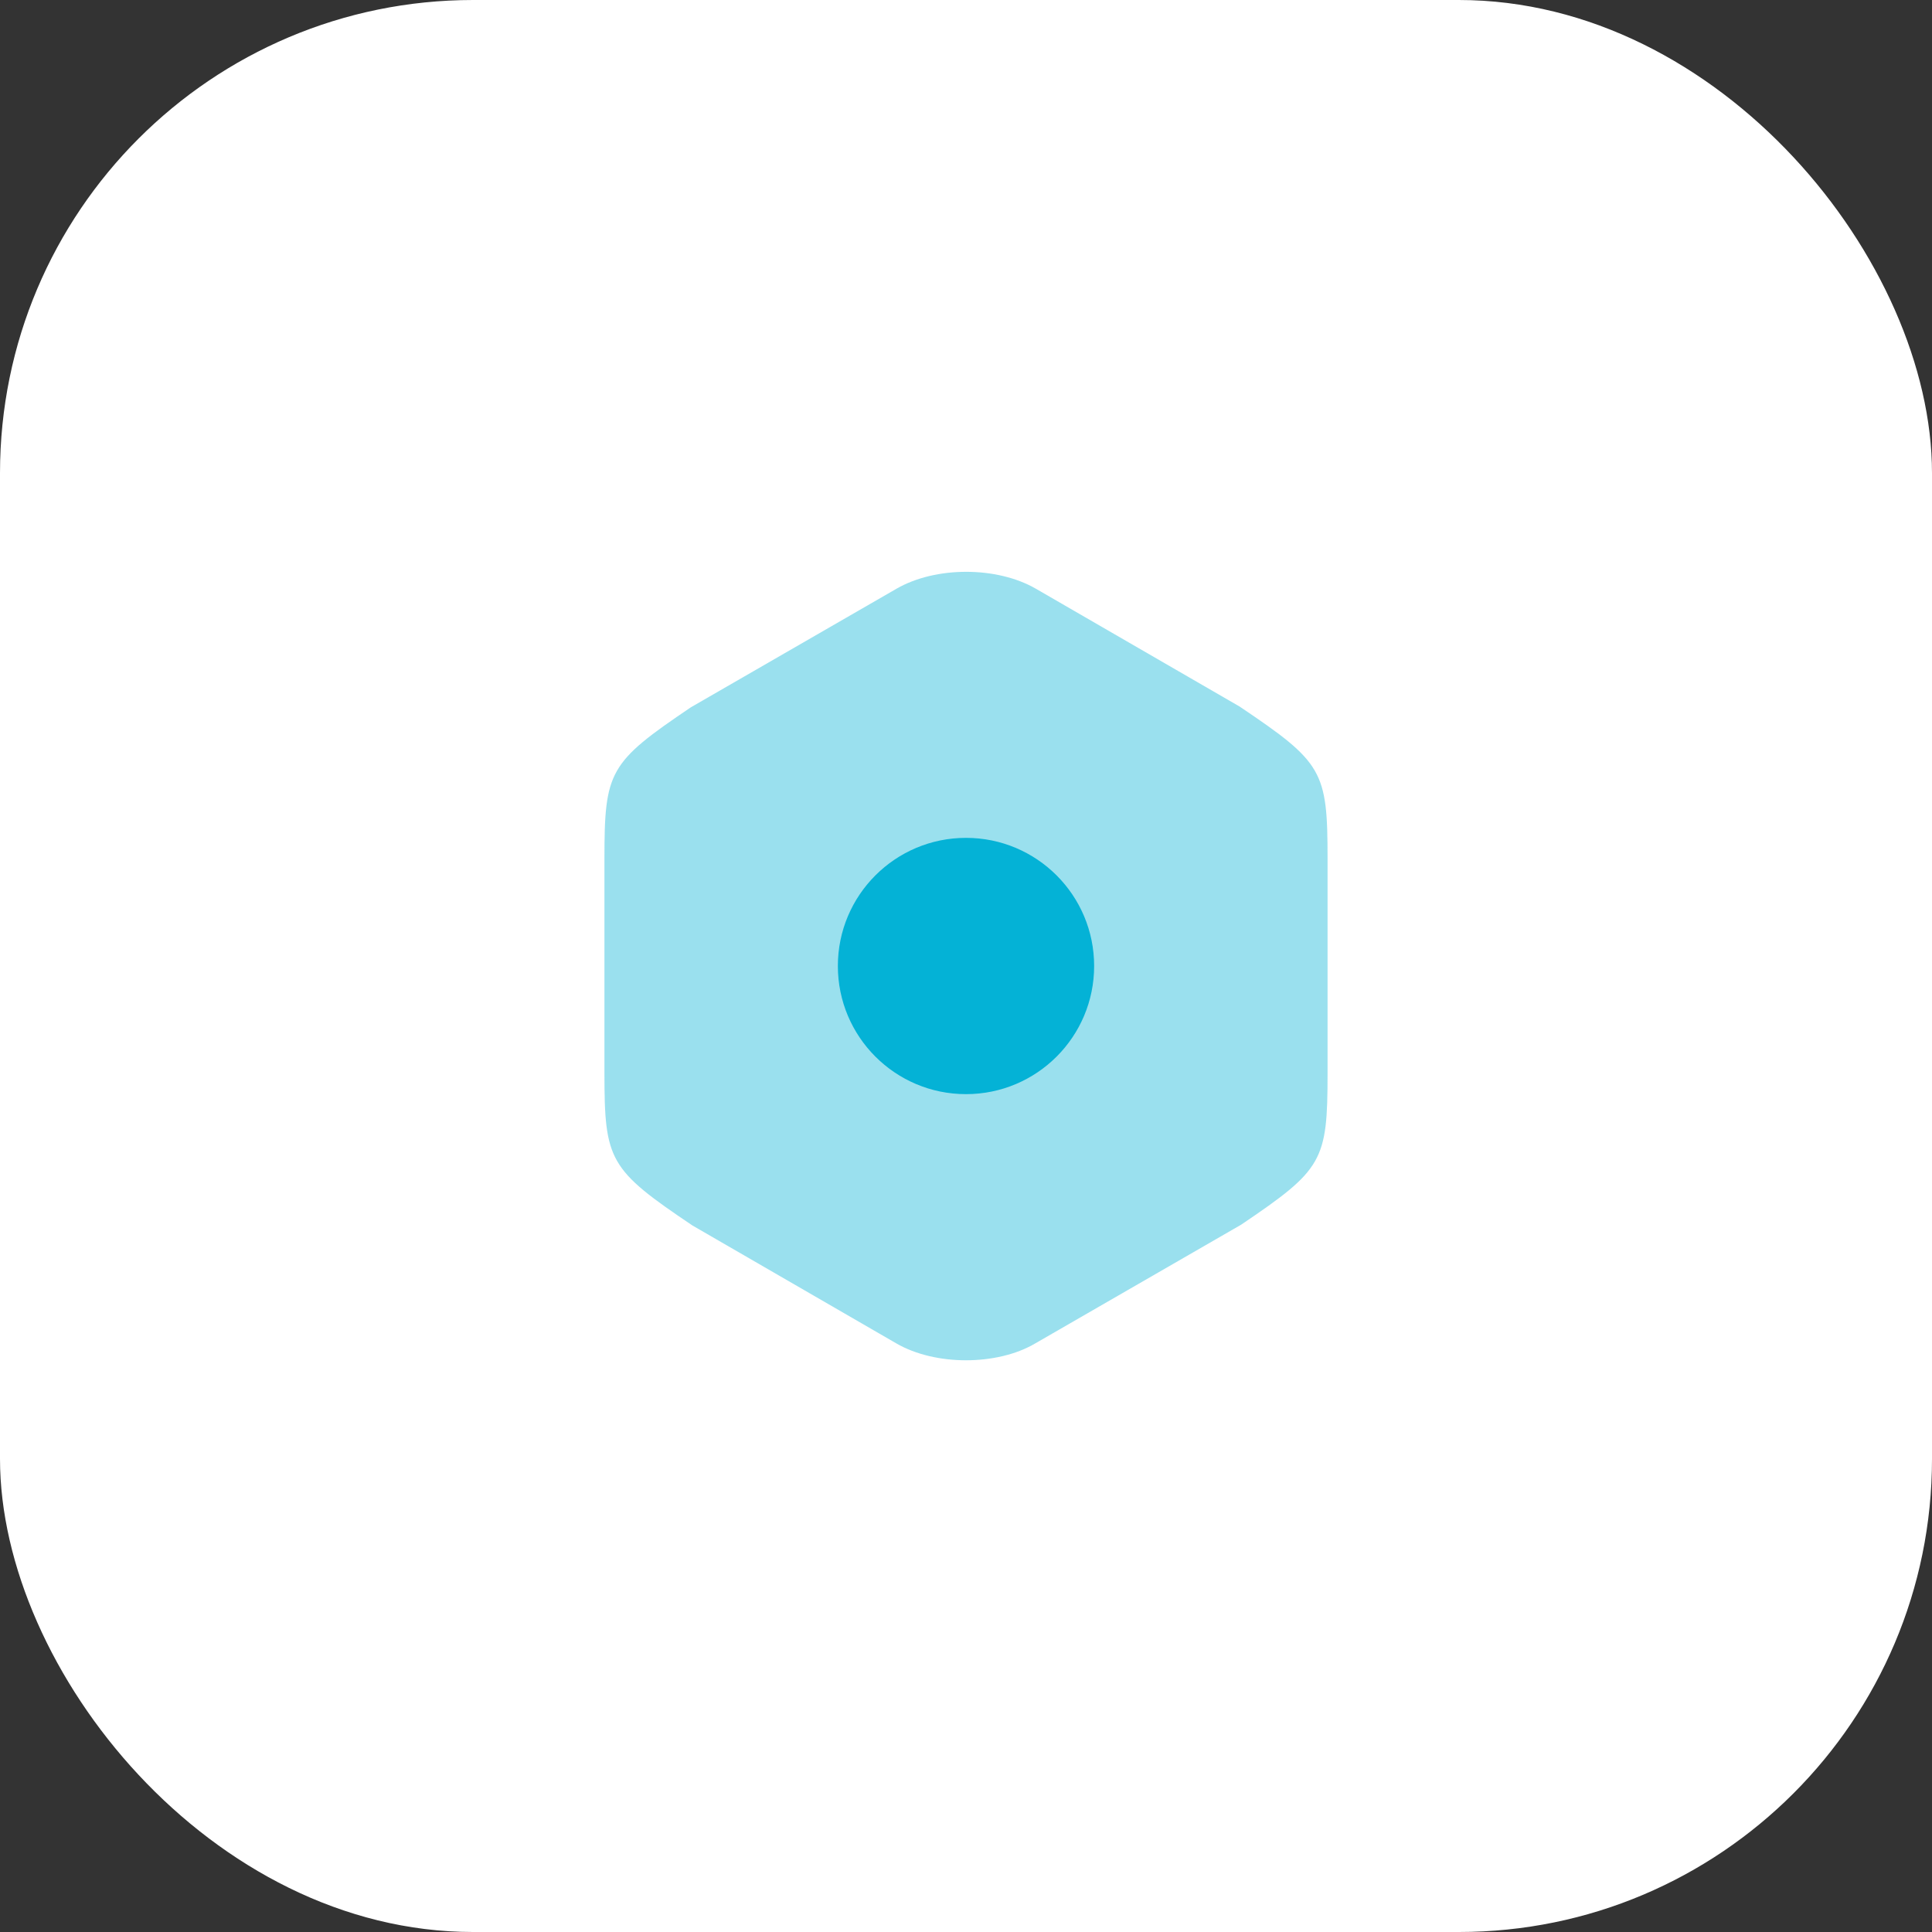 <svg width="49" height="49" viewBox="0 0 49 49" fill="none" xmlns="http://www.w3.org/2000/svg">
<rect x="0" y="0" width="49" height="49" fill="#333333" stroke="none"/>
<rect width="49" height="49" rx="12" fill="white"/>
<path opacity="0.4" d="M31.44 17.92L26.27 14.93C25.28 14.36 23.73 14.36 22.74 14.93L17.52 17.94C15.45 19.34 15.33 19.55 15.33 21.78V27.21C15.33 29.44 15.45 29.66 17.56 31.08L22.73 34.07C23.23 34.36 23.87 34.5 24.5 34.5C25.13 34.5 25.77 34.36 26.26 34.07L31.48 31.06C33.55 29.66 33.67 29.45 33.67 27.22V21.78C33.67 19.55 33.55 19.34 31.44 17.92Z" fill="#04B2D6"/>
<path d="M24.5 27.75C26.295 27.75 27.75 26.295 27.75 24.5C27.75 22.705 26.295 21.25 24.5 21.25C22.705 21.25 21.25 22.705 21.25 24.5C21.25 26.295 22.705 27.75 24.5 27.75Z" fill="#04B2D6"/>
</svg>
